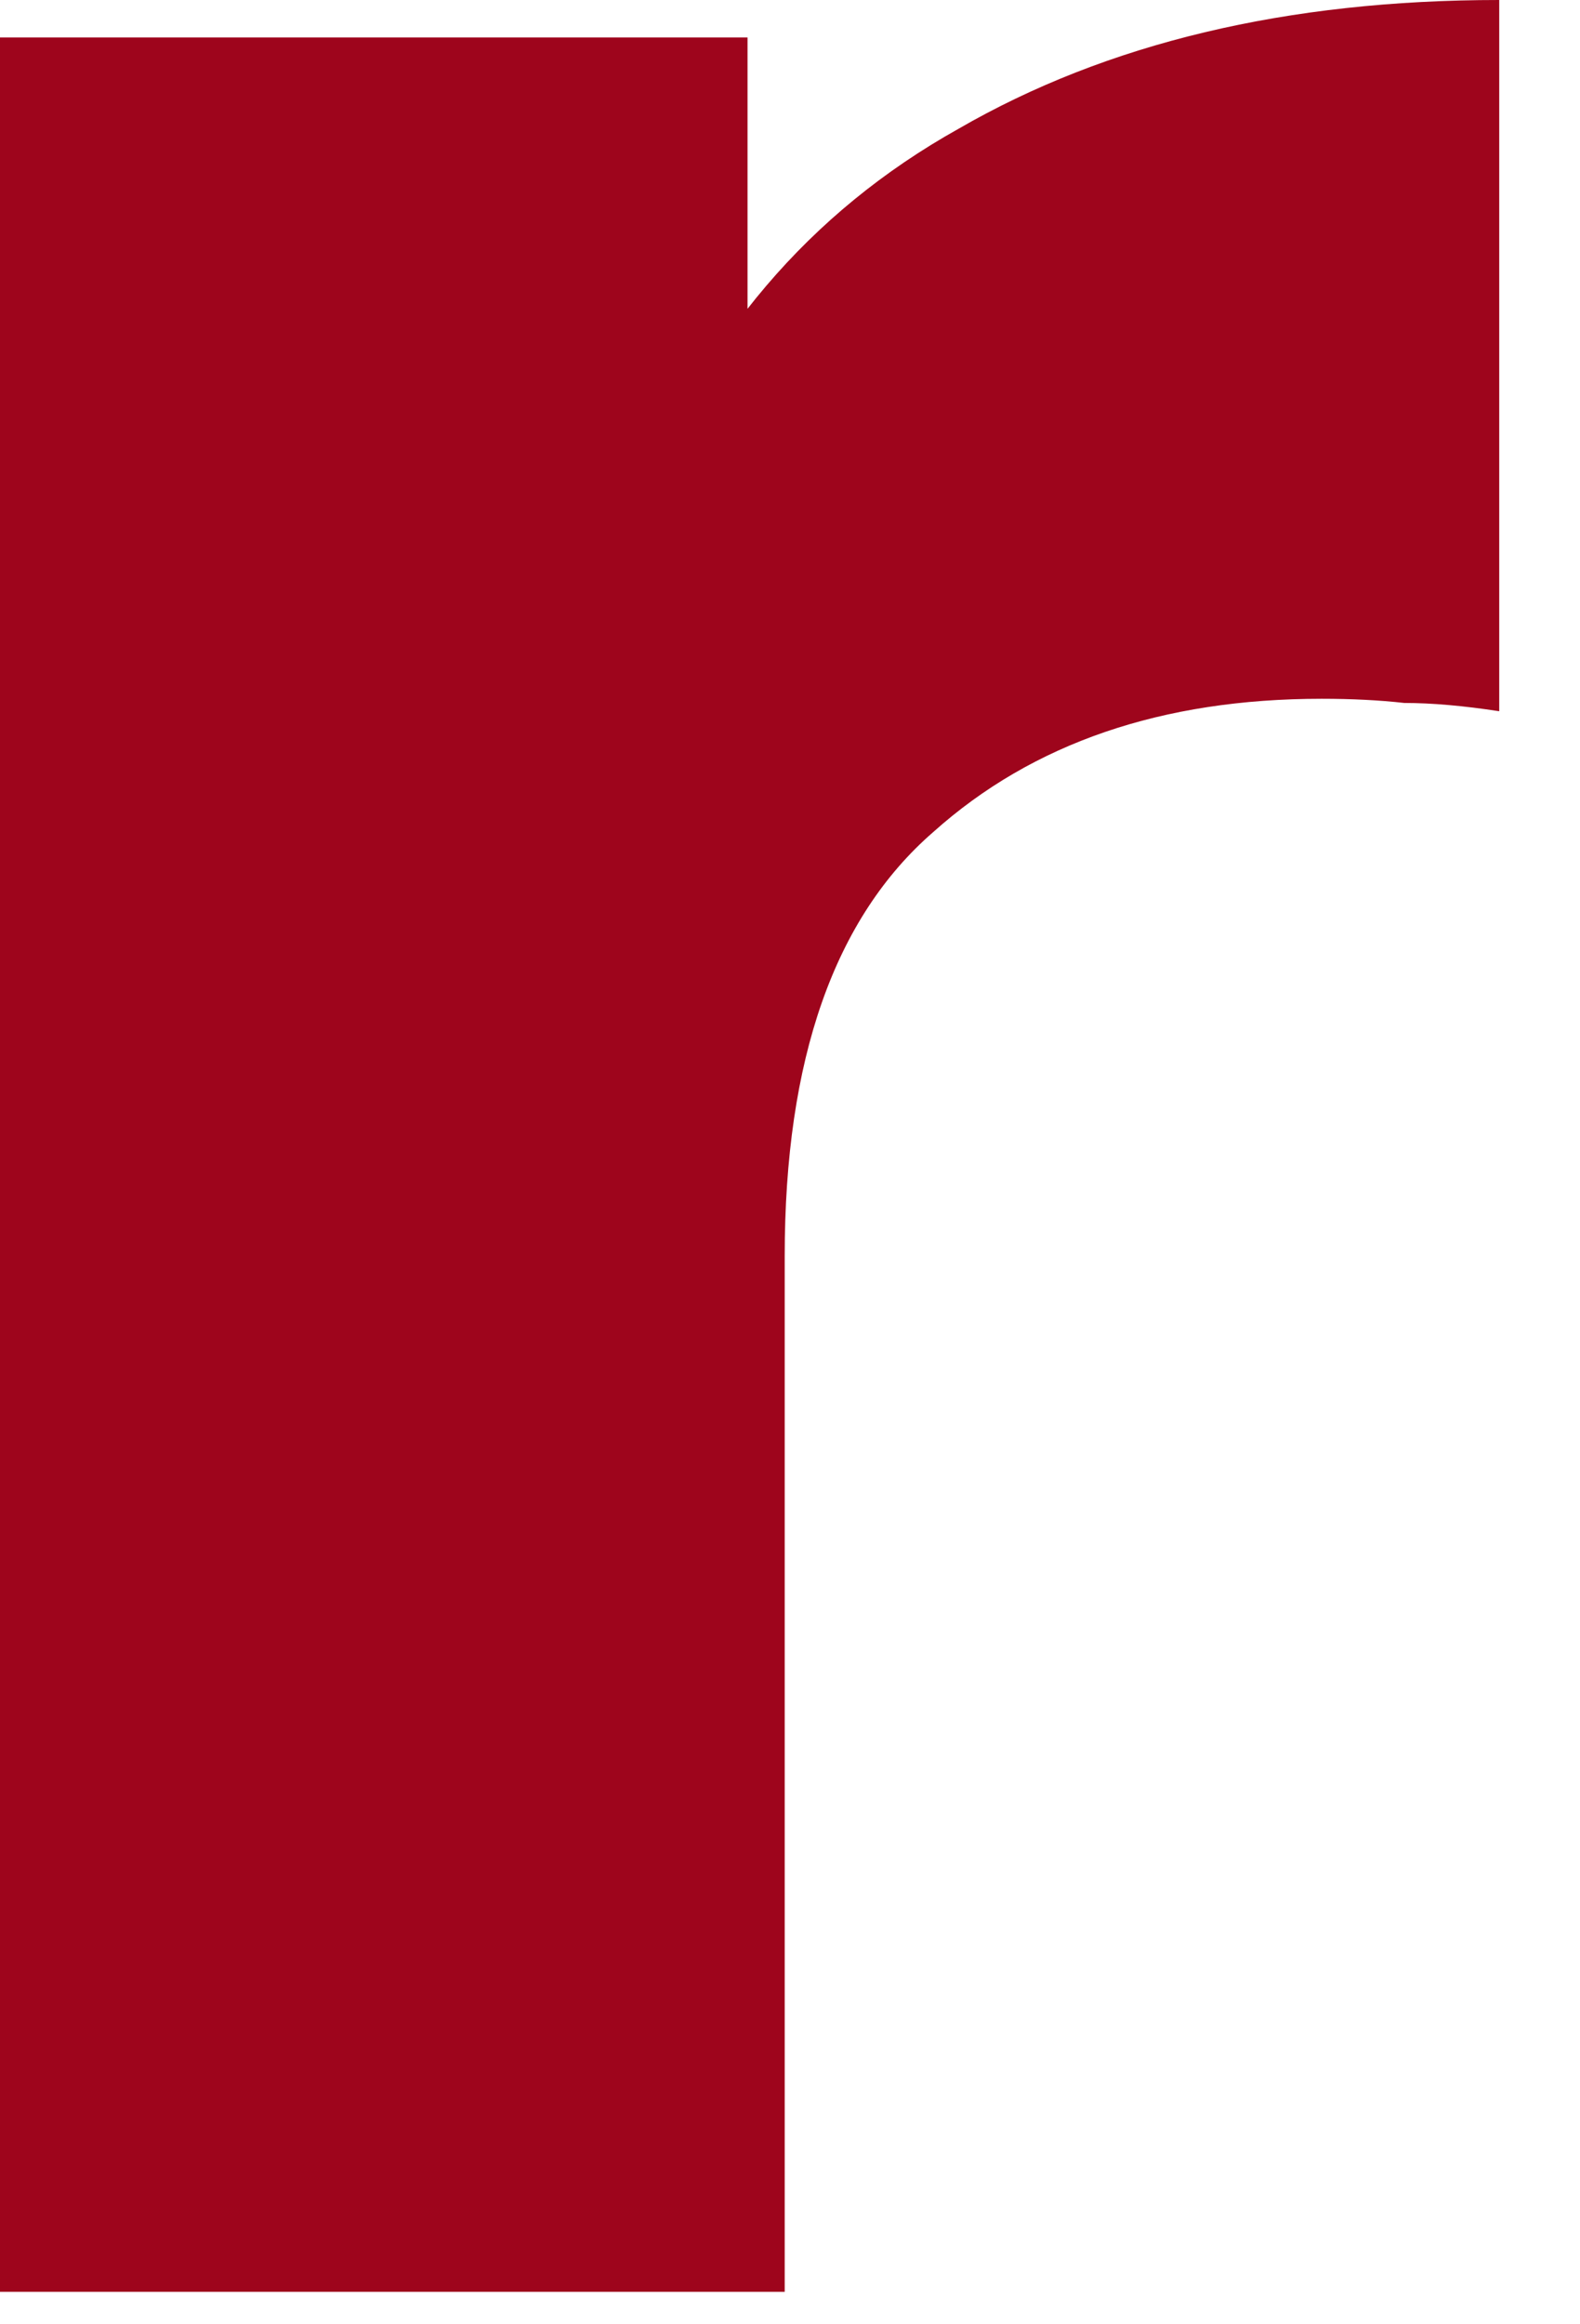 <?xml version="1.0" encoding="utf-8"?>
<svg xmlns="http://www.w3.org/2000/svg" fill="none" height="100%" overflow="visible" preserveAspectRatio="none" style="display: block;" viewBox="0 0 17 25" width="100%">
<path d="M0 24.651V0.403H8.043V7.471L6.843 5.458C7.554 3.639 8.71 2.282 10.31 1.387C11.909 0.462 13.85 0 16.131 0V7.65C15.746 7.591 15.405 7.561 15.109 7.561C14.842 7.531 14.546 7.516 14.22 7.516C12.502 7.516 11.11 7.993 10.043 8.948C8.977 9.872 8.443 11.393 8.443 13.511V24.651H0Z" fill="#9E051C" id="Vector"/>
</svg>